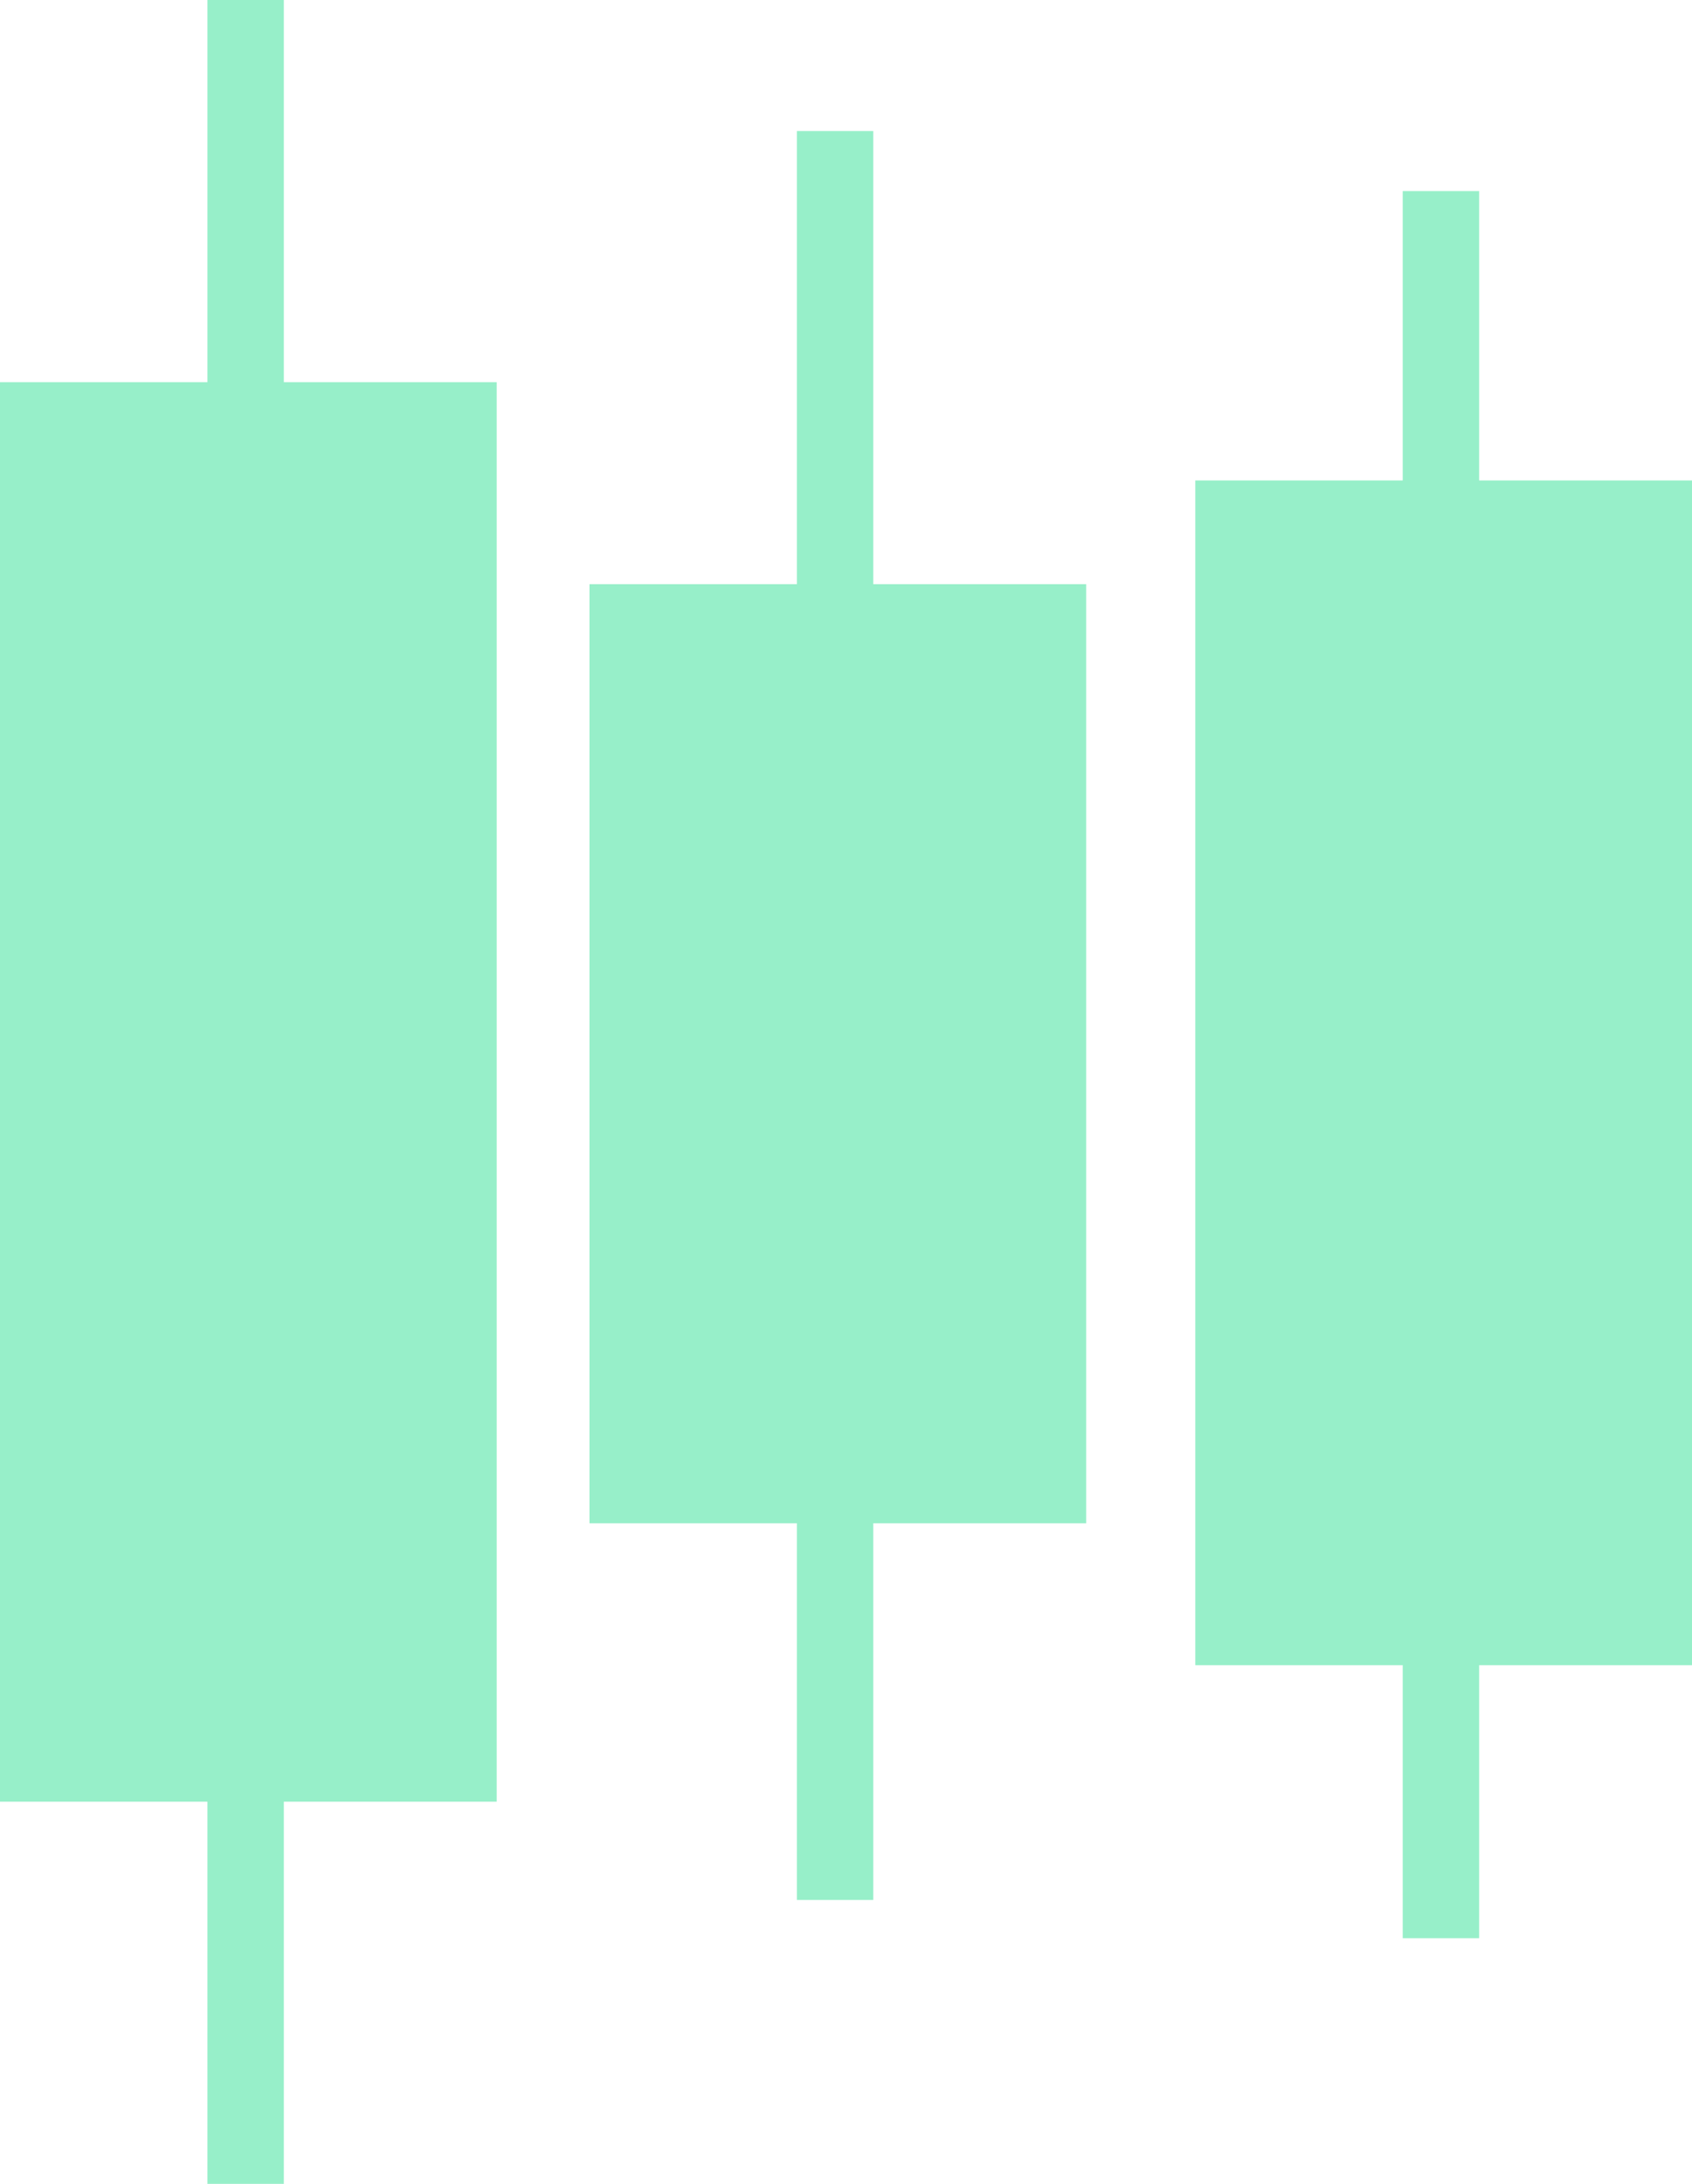 <?xml version="1.0" encoding="utf-8"?>
<!-- Generator: Adobe Illustrator 28.3.0, SVG Export Plug-In . SVG Version: 6.00 Build 0)  -->
<svg version="1.1" id="Layer_1" xmlns="http://www.w3.org/2000/svg" xmlns:xlink="http://www.w3.org/1999/xlink" x="0px" y="0px"
	 viewBox="0 0 31 40" style="enable-background:new 0 0 31 40;" xml:space="preserve">
<style type="text/css">
	.st0{fill:#97EFC9;}
</style>
<g id="Layer_2_00000170261164542092353730000012307372661411952043_">
	<g id="Layer_1-2">
		<rect y="7" class="st0" width="9.1" height="26"/>
		<rect x="3.8" class="st0" width="1.4" height="40"/>
		<rect x="10.8" y="10.7" class="st0" width="9.1" height="17.2"/>
		<rect x="14.6" y="2.4" class="st0" width="1.4" height="32.4"/>
		<rect x="21.9" y="8.8" class="st0" width="9.1" height="21.7"/>
		<rect x="25.7" y="3.5" class="st0" width="1.4" height="32"/>
	</g>
</g>
</svg>
